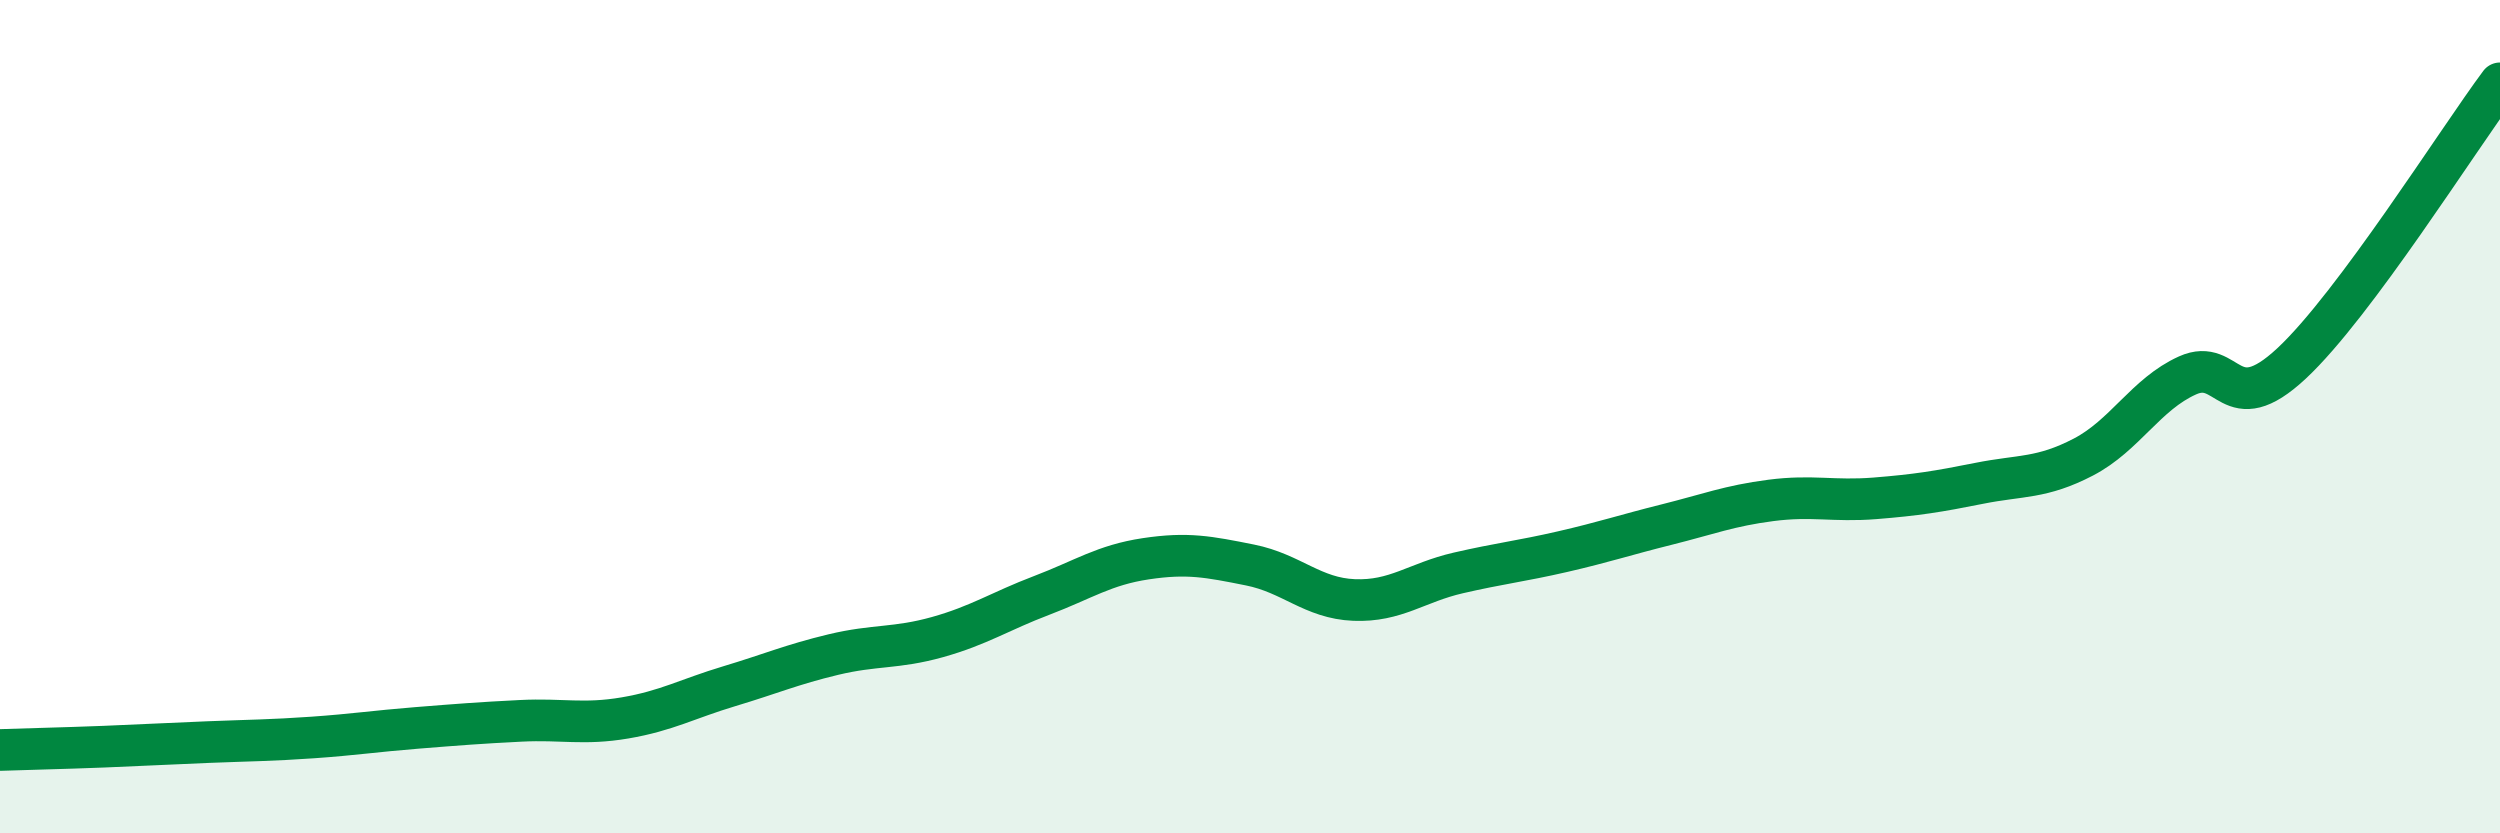 
    <svg width="60" height="20" viewBox="0 0 60 20" xmlns="http://www.w3.org/2000/svg">
      <path
        d="M 0,18 C 0.5,17.98 1.5,17.96 2.5,17.92 C 3.5,17.88 4,17.85 5,17.81 C 6,17.77 6.5,17.77 7.5,17.7 C 8.5,17.63 9,17.55 10,17.47 C 11,17.39 11.5,17.35 12.5,17.3 C 13.5,17.25 14,17.4 15,17.23 C 16,17.06 16.5,16.77 17.5,16.47 C 18.5,16.17 19,15.95 20,15.71 C 21,15.47 21.5,15.57 22.5,15.29 C 23.5,15.01 24,14.67 25,14.29 C 26,13.91 26.5,13.56 27.5,13.41 C 28.5,13.26 29,13.36 30,13.56 C 31,13.76 31.5,14.36 32.5,14.4 C 33.5,14.44 34,13.98 35,13.75 C 36,13.52 36.5,13.47 37.5,13.24 C 38.5,13.01 39,12.84 40,12.59 C 41,12.34 41.5,12.14 42.5,12.01 C 43.5,11.88 44,12.04 45,11.96 C 46,11.88 46.5,11.8 47.5,11.6 C 48.5,11.4 49,11.49 50,10.97 C 51,10.45 51.5,9.46 52.5,9.01 C 53.5,8.56 53.5,10.12 55,8.72 C 56.5,7.32 59,3.34 60,2L60 20L0 20Z"
        fill="#008740"
        opacity="0.1"
        stroke-linecap="round"
        stroke-linejoin="round"
      />
      <path
        d="M 0,18 C 0.5,17.98 1.5,17.96 2.5,17.92 C 3.5,17.88 4,17.85 5,17.81 C 6,17.77 6.5,17.77 7.5,17.7 C 8.5,17.63 9,17.55 10,17.47 C 11,17.39 11.5,17.35 12.5,17.3 C 13.5,17.25 14,17.4 15,17.23 C 16,17.06 16.5,16.77 17.5,16.47 C 18.5,16.17 19,15.95 20,15.71 C 21,15.47 21.5,15.57 22.5,15.29 C 23.5,15.01 24,14.67 25,14.29 C 26,13.91 26.5,13.56 27.5,13.41 C 28.5,13.26 29,13.36 30,13.56 C 31,13.76 31.5,14.36 32.5,14.4 C 33.5,14.44 34,13.98 35,13.75 C 36,13.52 36.5,13.47 37.5,13.24 C 38.5,13.01 39,12.84 40,12.59 C 41,12.34 41.5,12.14 42.5,12.01 C 43.5,11.88 44,12.04 45,11.96 C 46,11.88 46.5,11.8 47.5,11.6 C 48.5,11.4 49,11.49 50,10.97 C 51,10.45 51.5,9.46 52.5,9.01 C 53.5,8.56 53.5,10.12 55,8.72 C 56.5,7.32 59,3.34 60,2"
        stroke="#008740"
        stroke-width="1"
        fill="none"
        stroke-linecap="round"
        stroke-linejoin="round"
      />
    </svg>
  
